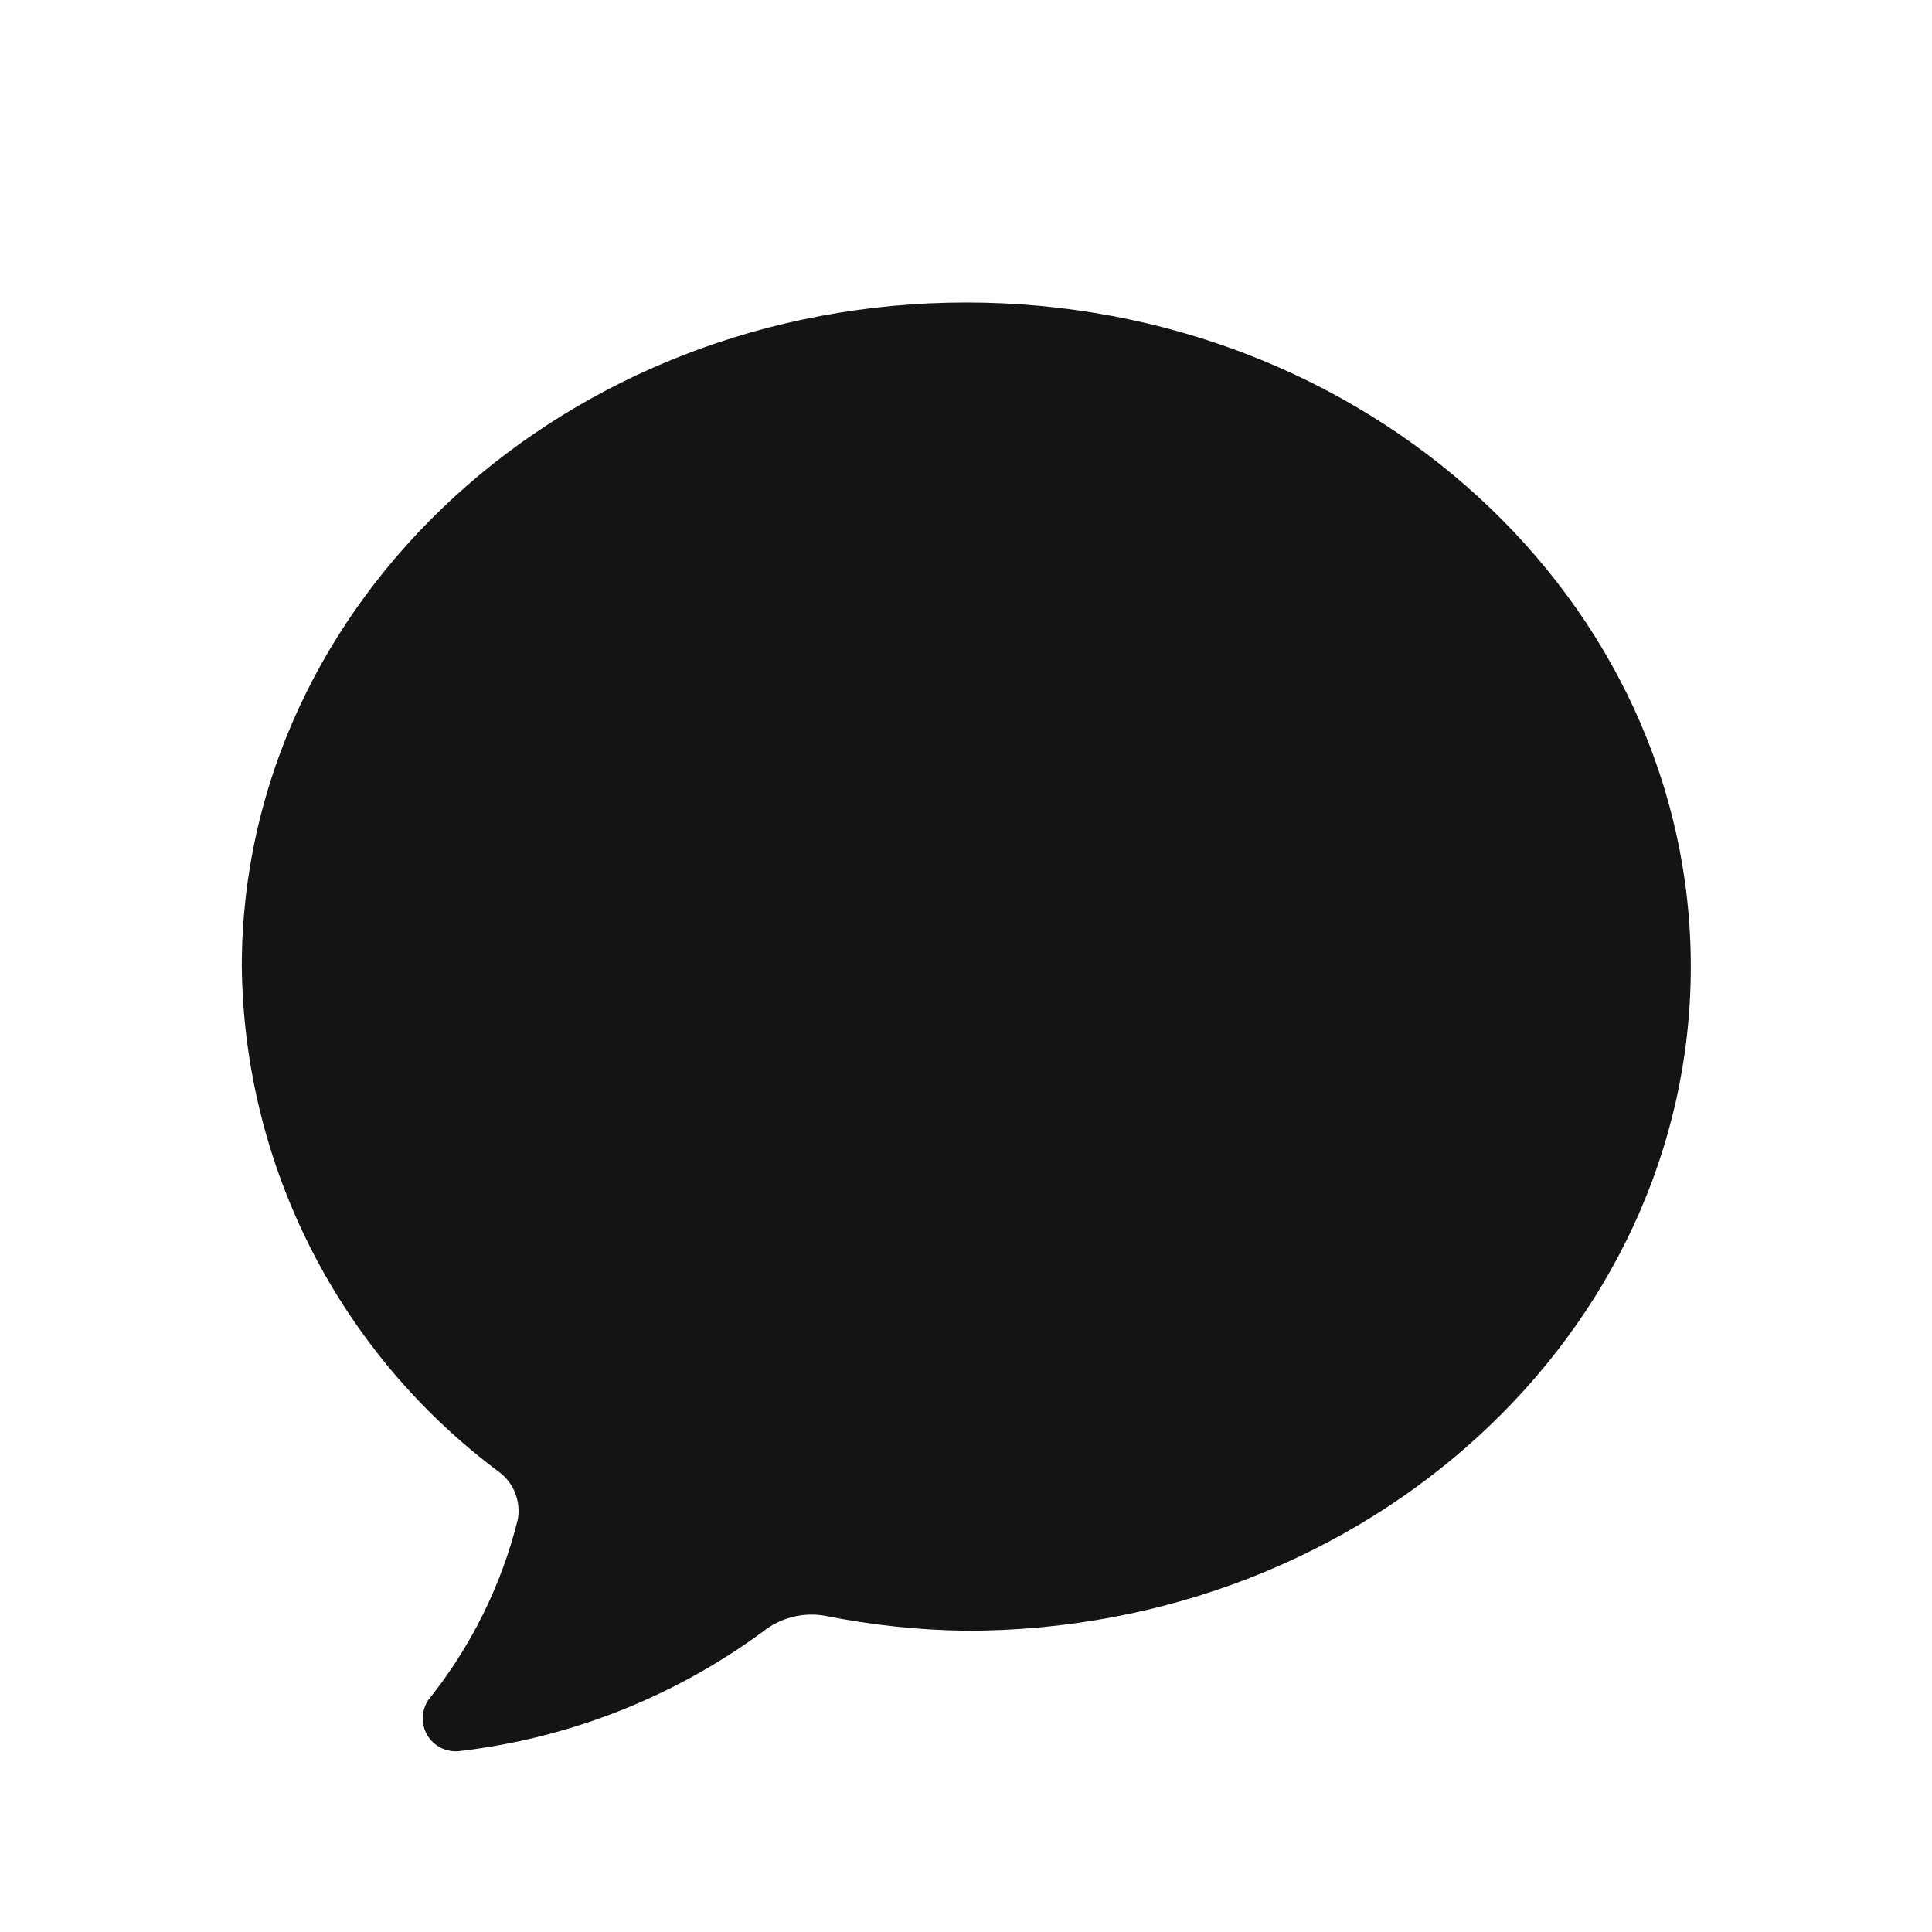 <svg width="64" height="64" viewBox="0 0 64 64" fill="none" xmlns="http://www.w3.org/2000/svg">
<path fill-rule="evenodd" clip-rule="evenodd" d="M32.01 54.021C30.434 54 28.864 53.833 27.32 53.523C26.959 53.461 26.59 53.477 26.235 53.568C25.881 53.66 25.551 53.826 25.265 54.055C22.313 56.224 18.847 57.586 15.208 58.008C15.001 58.029 14.792 57.992 14.606 57.899C14.42 57.806 14.265 57.661 14.158 57.483C14.051 57.305 13.998 57.099 14.004 56.892C14.01 56.684 14.075 56.482 14.192 56.31C15.598 54.558 16.608 52.523 17.151 50.343C17.205 50.051 17.177 49.75 17.071 49.473C16.965 49.196 16.784 48.954 16.549 48.773C13.931 46.827 11.798 44.303 10.316 41.397C8.835 38.491 8.046 35.282 8.01 32.021C8.01 19.886 18.755 10.021 32.01 10.021C45.265 10.021 56.01 19.886 56.01 32.021C56.01 44.156 45.265 54.021 32.01 54.021Z" fill="#141414"/>
</svg>
